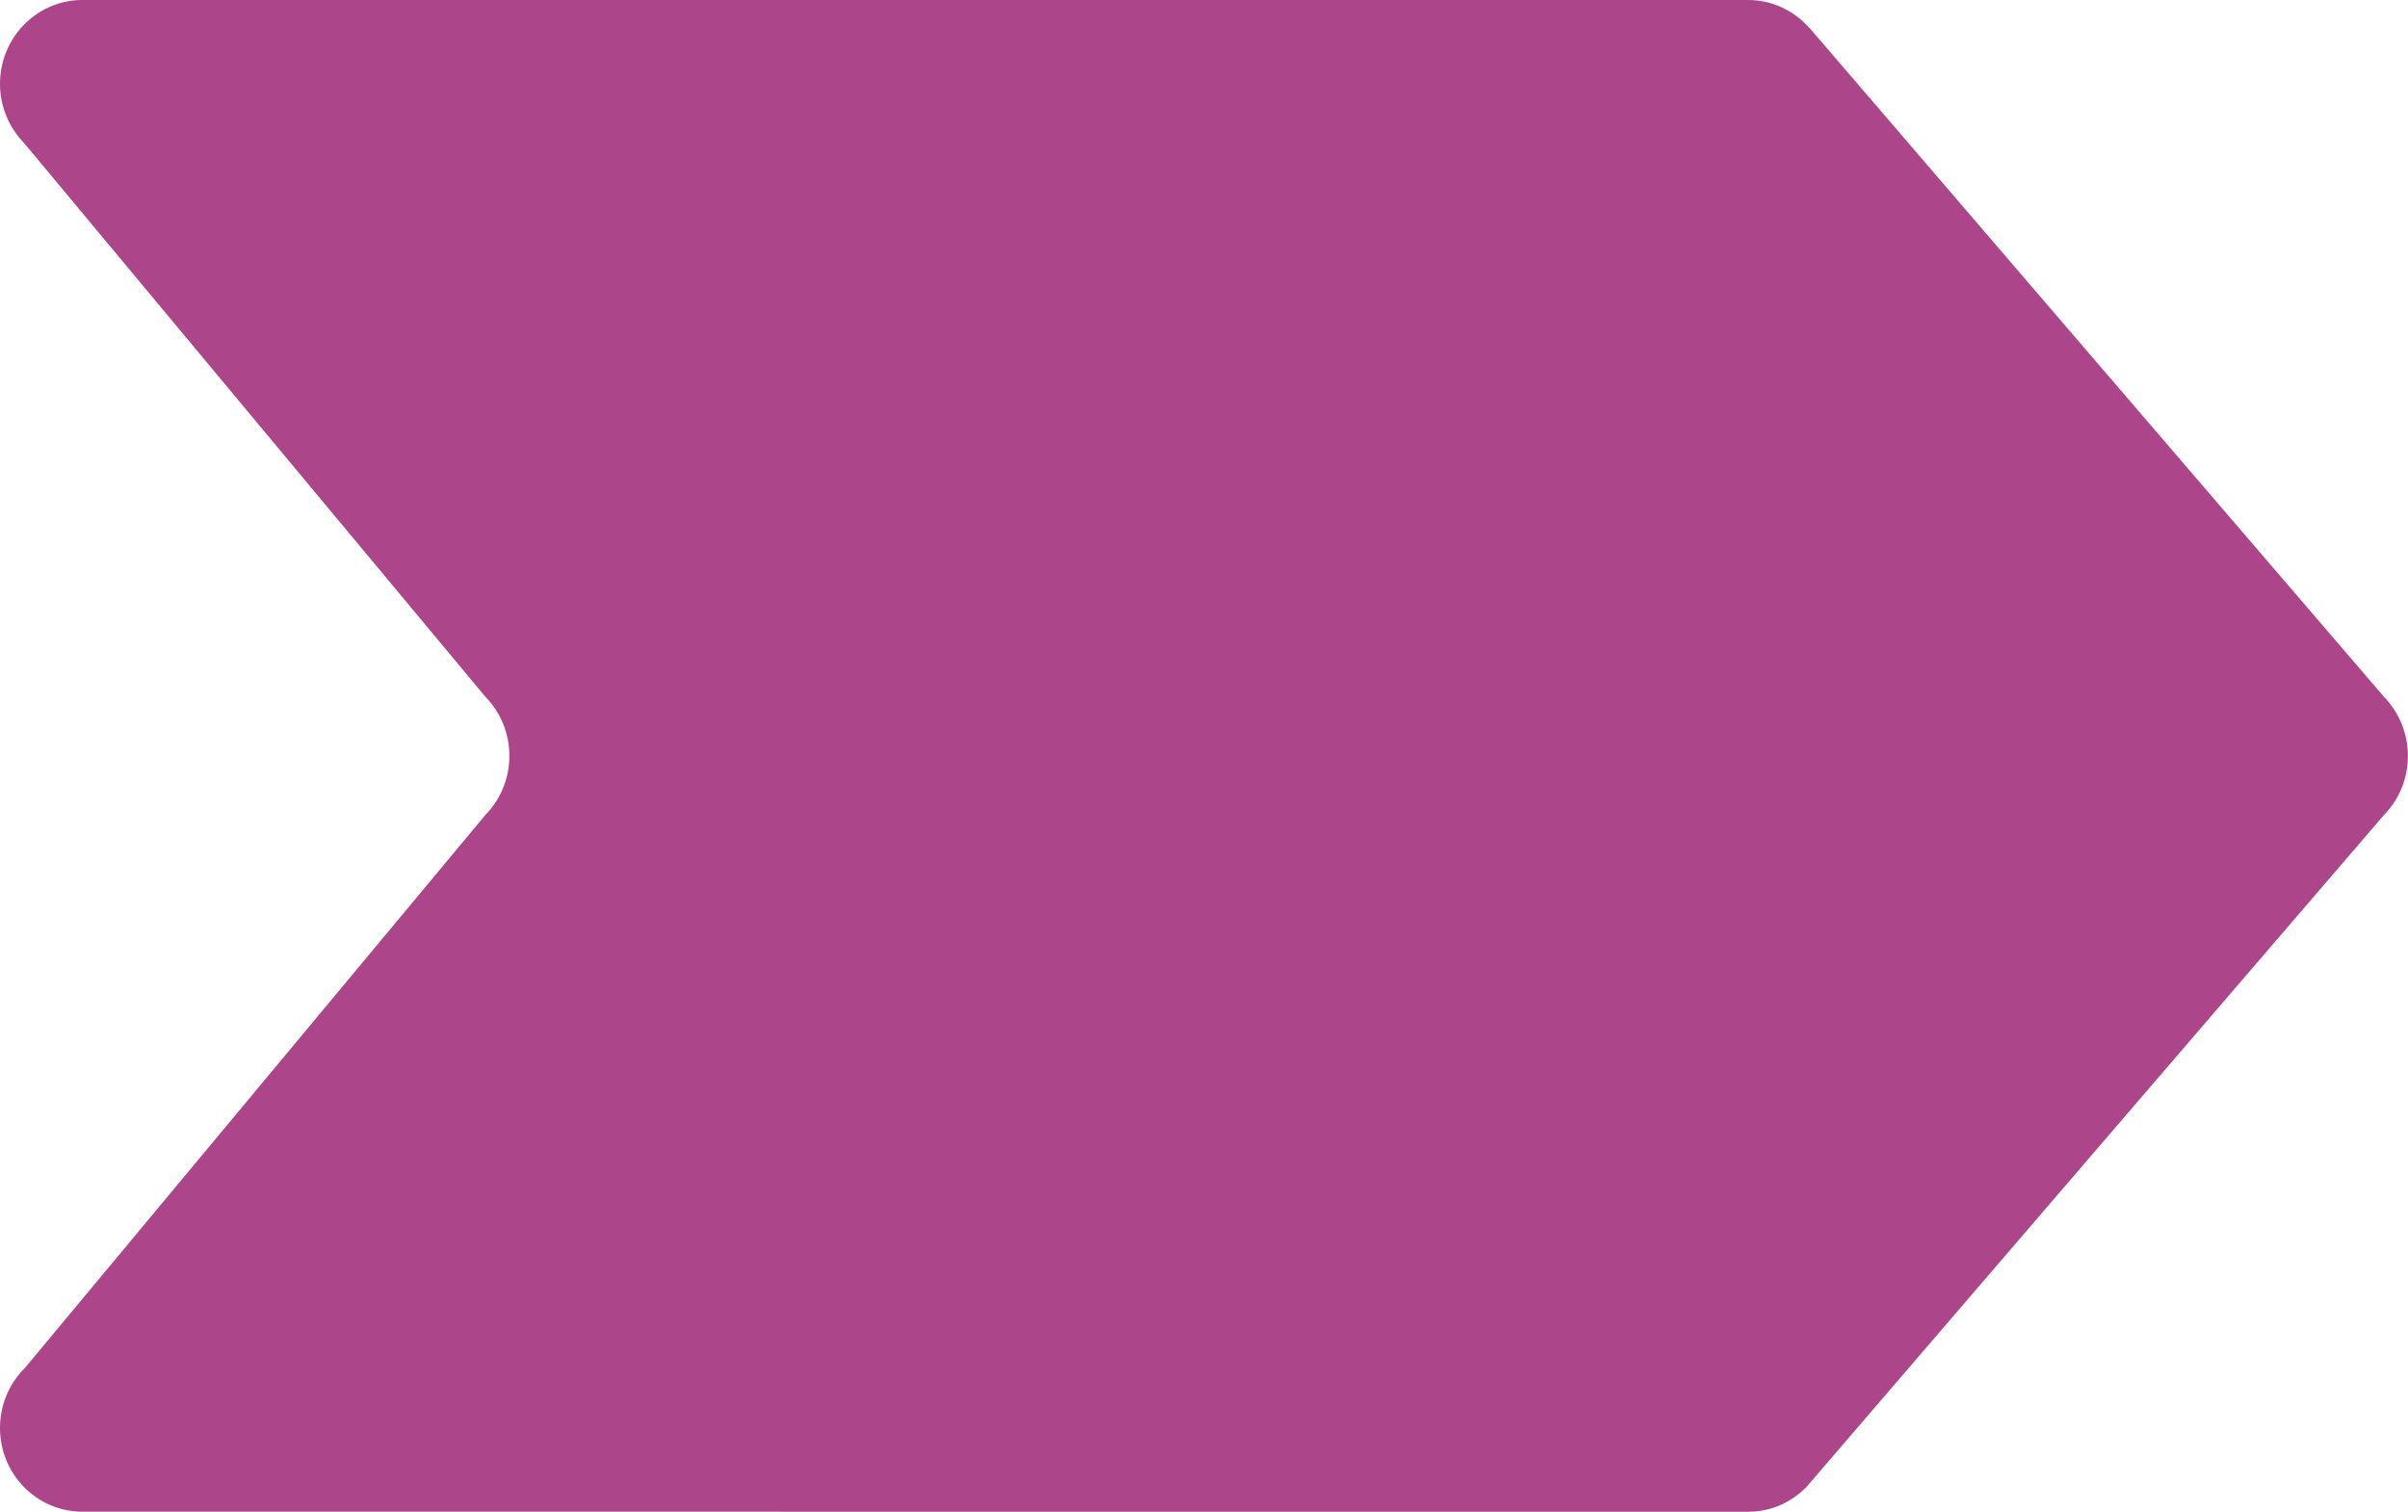 <?xml version="1.0" encoding="UTF-8"?> <svg xmlns="http://www.w3.org/2000/svg" width="43" height="27" viewBox="0 0 43 27" fill="none"><g clip-path="url(#clip0_1468_10271)"><path d="M42.574 14.553C42.837 14.282 42.998 13.911 42.998 13.501C42.998 13.091 42.835 12.719 42.574 12.448L42.571 12.444C42.571 12.444 42.568 12.441 42.566 12.439L32.309 0.494H32.305C32.036 0.192 31.648 0 31.215 0H1.433C0.638 0.022 0 0.683 0 1.497C0 1.899 0.156 2.262 0.409 2.532H0.407L0.426 2.551C0.426 2.551 0.431 2.557 0.434 2.559L8.665 12.441C8.931 12.712 9.096 13.086 9.096 13.499C9.096 13.912 8.931 14.287 8.665 14.558L0.45 24.425H0.451C0.173 24.697 0 25.079 0 25.503C0 26.317 0.638 26.977 1.433 26.998L31.215 27C31.608 27 31.964 26.843 32.227 26.587H32.23L32.255 26.561L42.566 14.561C42.566 14.561 42.569 14.558 42.571 14.556L42.574 14.553Z" fill="#AC458A"></path></g><defs><clipPath id="clip0_1468_10271"><rect width="43" height="27" fill="white"></rect></clipPath></defs></svg> 